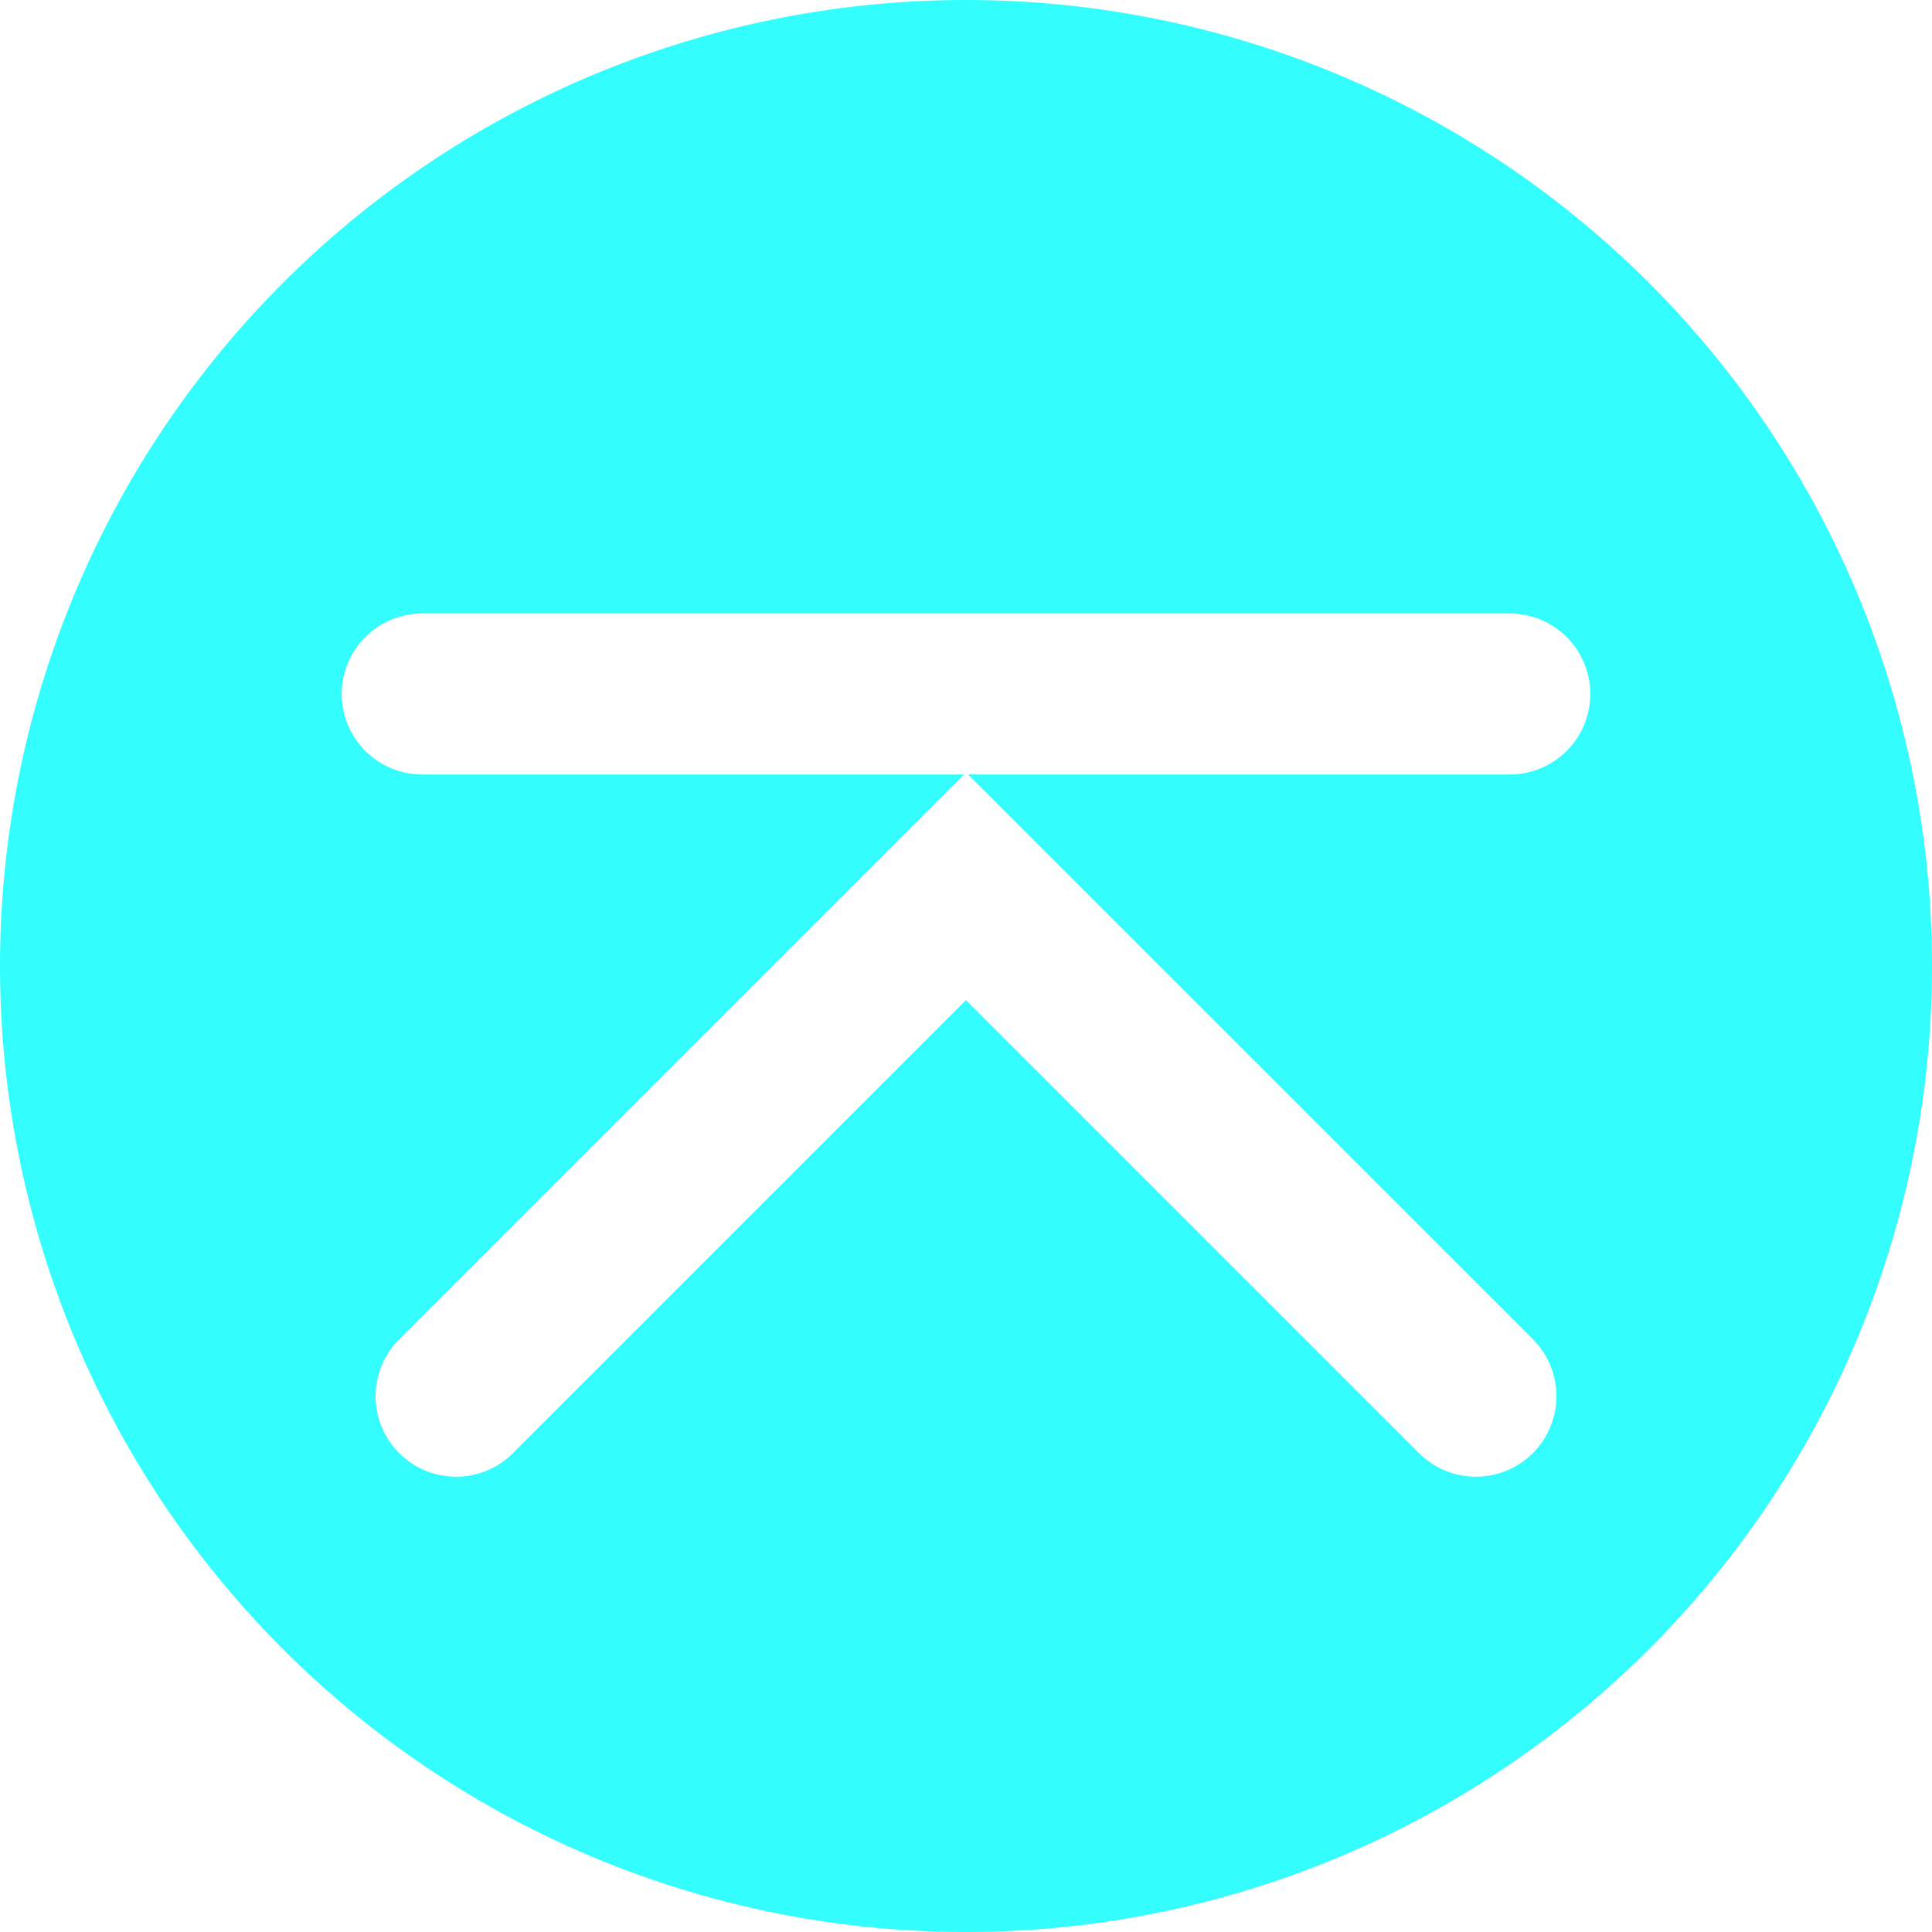 <svg xmlns="http://www.w3.org/2000/svg" width="60" height="60" viewBox="0 0 60 60">
  <path id="btn_backToTop" d="M30,0A30,30,0,1,0,60,30,30,30,0,0,0,30,0M46.887,24.052H30.063L47.612,41.6a2.5,2.5,0,0,1-3.536,3.535L30,31.06,15.924,45.136A2.5,2.5,0,0,1,12.389,41.6L29.938,24.052H13.113a2.5,2.5,0,1,1,0-5H46.887a2.5,2.5,0,0,1,0,5" fill="#34fefd"/>
</svg>
